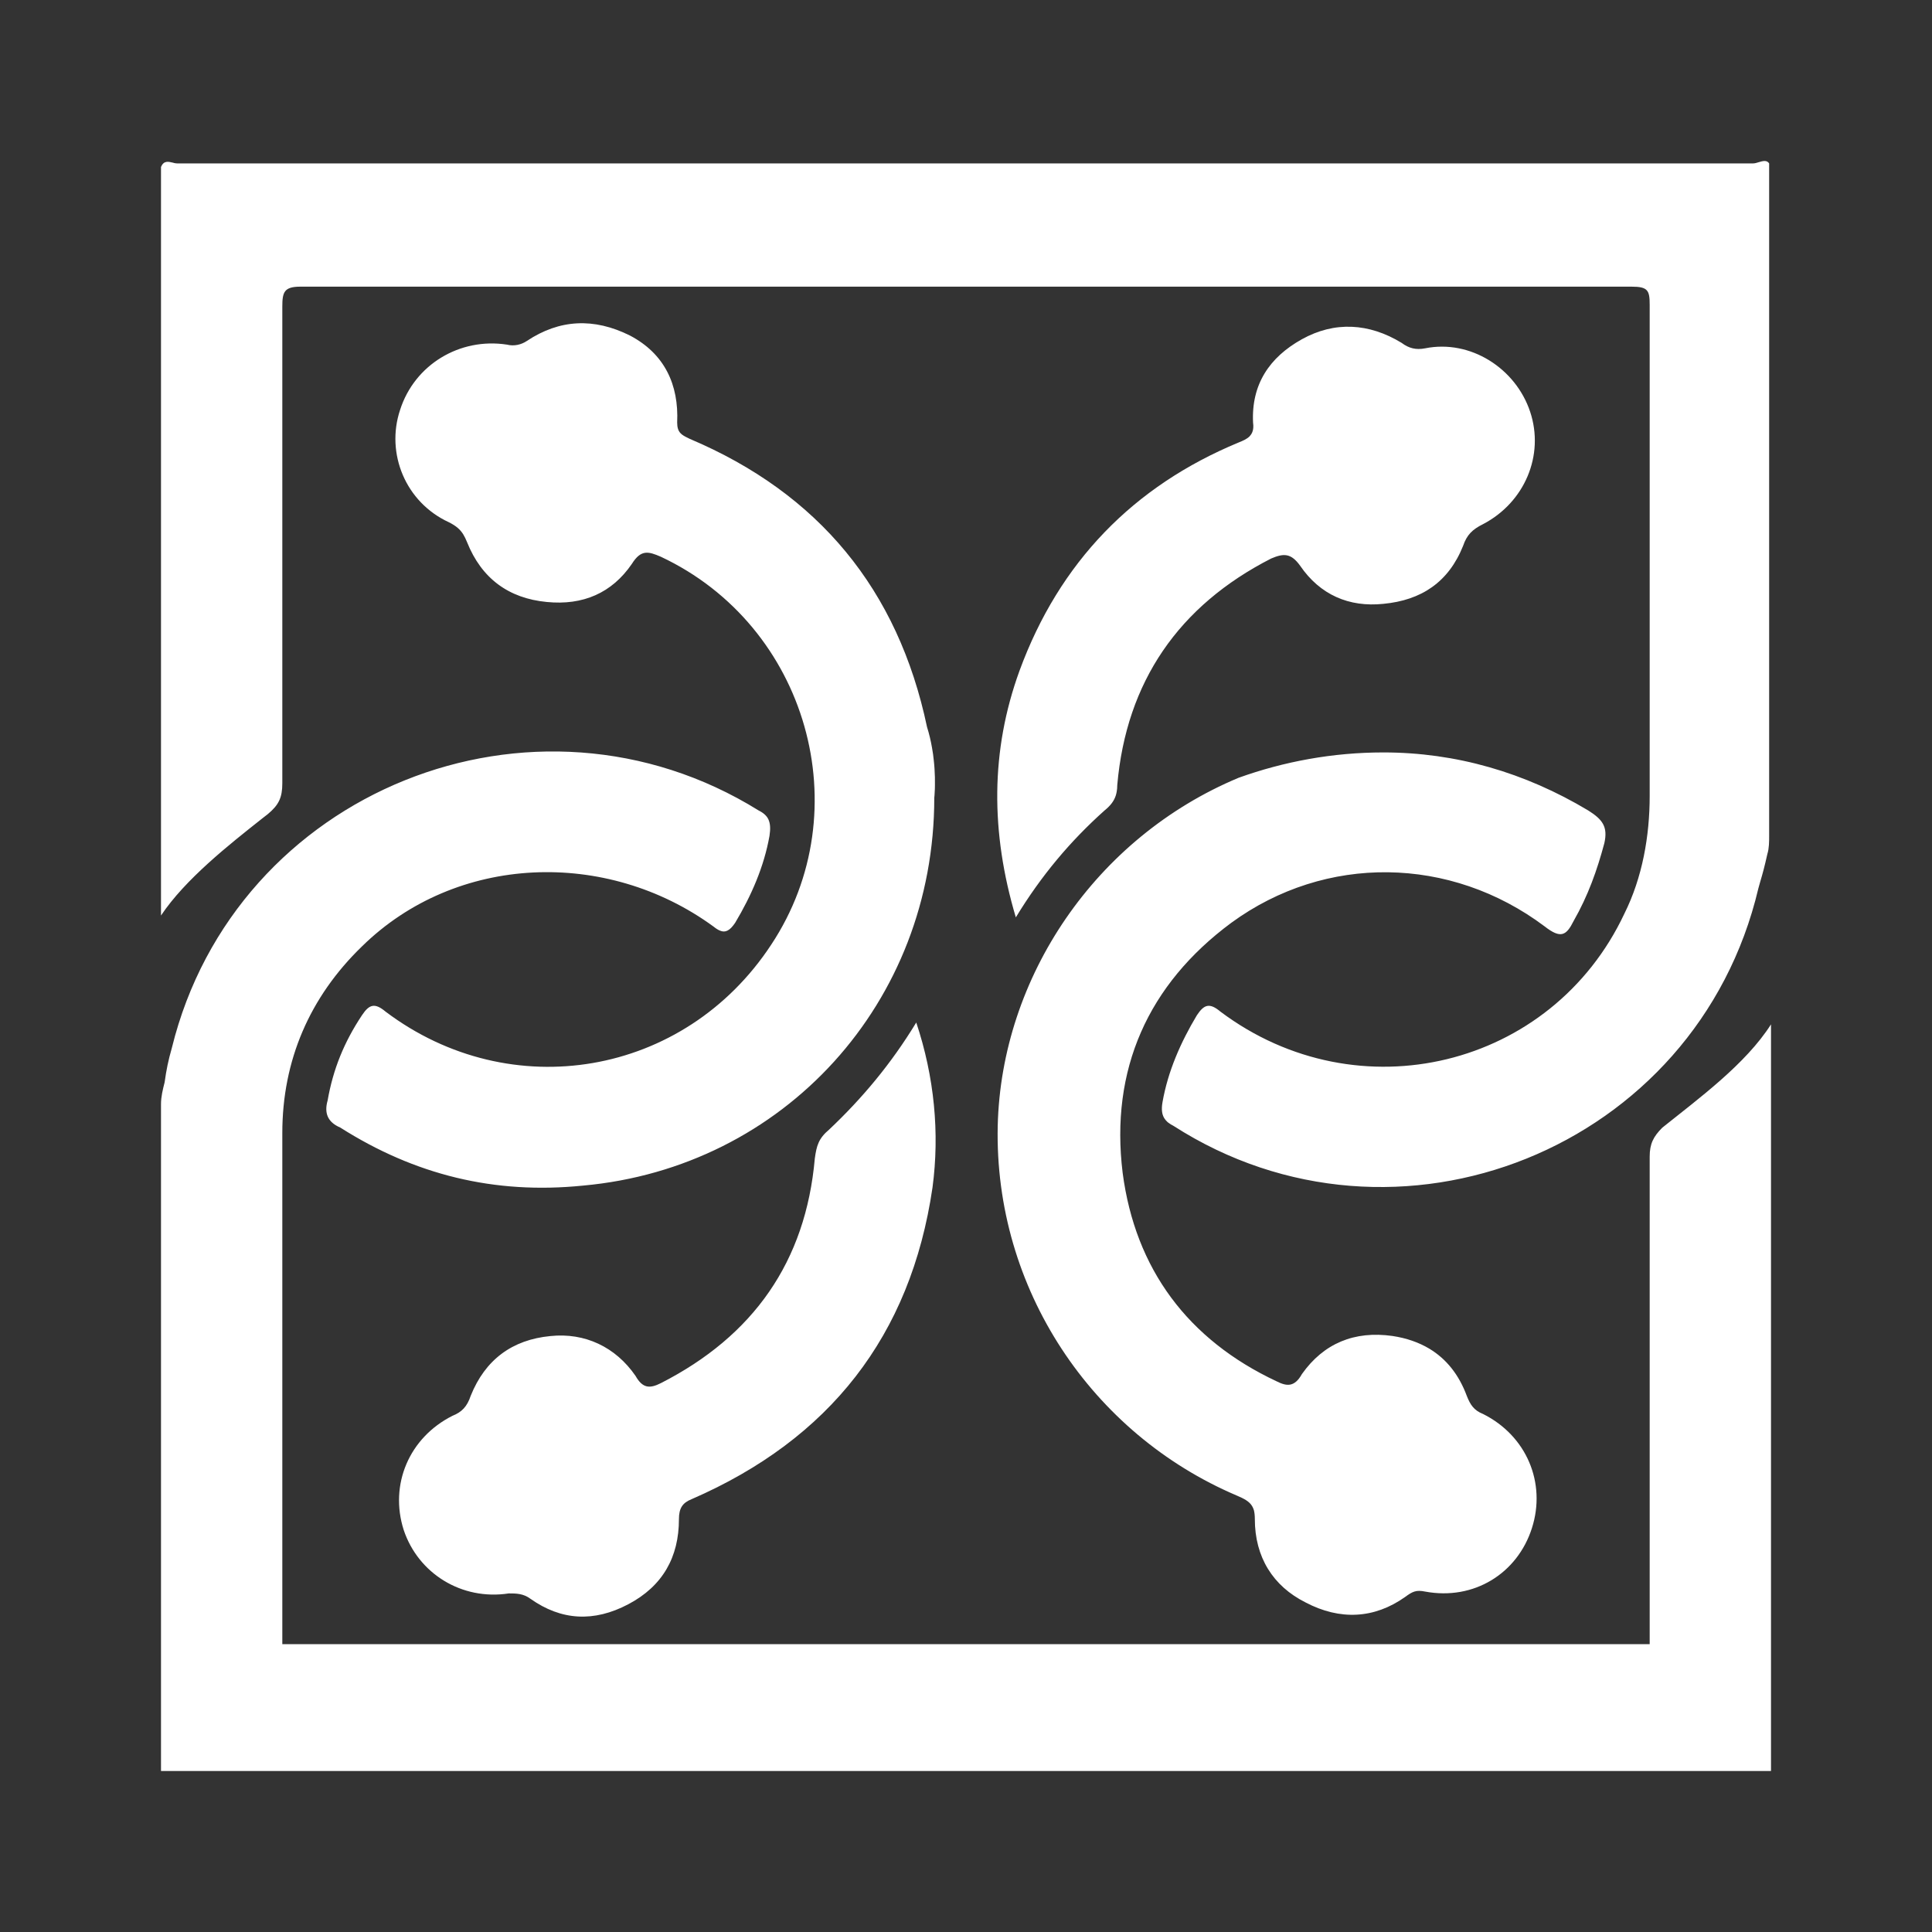 <svg width="24" height="24" viewBox="0 0 24 24" fill="none" xmlns="http://www.w3.org/2000/svg">
<rect x="0" y="0" width="24" height="24" fill="#333333" stroke="none"/>
<path fill-rule="evenodd" clip-rule="evenodd" d="M21.775 2.03H10.931H2.202C2.191 2.03 2.18 2.028 2.168 2.026L2.145 2.02C2.09 2.007 2.033 1.993 2 2.075V10.63V11.373C2.3 10.923 2.844 10.494 3.264 10.162L3.327 10.113C3.462 10 3.507 9.91 3.507 9.73V3.809C3.507 3.628 3.53 3.561 3.732 3.561H20.268C20.47 3.561 20.493 3.606 20.493 3.786V9.887C20.493 10.383 20.403 10.901 20.178 11.351C19.278 13.264 16.871 13.85 15.161 12.567C15.026 12.454 14.958 12.476 14.868 12.612C14.666 12.949 14.508 13.309 14.441 13.692C14.433 13.737 14.431 13.777 14.436 13.813C14.441 13.85 14.454 13.883 14.479 13.913C14.492 13.929 14.508 13.944 14.529 13.957L14.545 13.968C14.555 13.974 14.565 13.979 14.576 13.985C17.343 15.764 21.078 14.278 21.843 11.036L21.865 10.957C21.897 10.849 21.918 10.774 21.955 10.608C21.977 10.54 21.977 10.45 21.977 10.383V10.293V2.03C21.948 1.985 21.897 2 21.847 2.015C21.823 2.023 21.798 2.03 21.775 2.03ZM11.606 9.91C11.606 12.454 9.739 14.503 7.242 14.728C6.139 14.84 5.15 14.593 4.227 14.007C4.07 13.94 4.025 13.827 4.07 13.67C4.137 13.287 4.272 12.949 4.497 12.611C4.587 12.476 4.655 12.454 4.79 12.567C6.342 13.737 8.502 13.377 9.581 11.734C10.684 10.068 10.031 7.771 8.209 6.916C8.052 6.848 7.962 6.825 7.849 7.005C7.602 7.366 7.242 7.523 6.792 7.478C6.319 7.433 5.982 7.186 5.802 6.735C5.787 6.698 5.772 6.666 5.754 6.637C5.717 6.578 5.667 6.533 5.577 6.488C5.037 6.24 4.79 5.632 4.97 5.092C5.15 4.529 5.712 4.191 6.297 4.281C6.387 4.304 6.477 4.281 6.544 4.236C6.949 3.966 7.377 3.944 7.827 4.169C8.254 4.394 8.434 4.777 8.412 5.249C8.412 5.375 8.469 5.403 8.549 5.442L8.569 5.452C10.166 6.128 11.156 7.321 11.516 9.032C11.543 9.117 11.563 9.203 11.578 9.29C11.588 9.343 11.595 9.396 11.6 9.448C11.604 9.482 11.607 9.517 11.609 9.55C11.614 9.621 11.615 9.69 11.614 9.758C11.614 9.785 11.613 9.813 11.611 9.84L11.609 9.878L11.606 9.91ZM19.728 10.067C18.94 9.595 18.085 9.347 17.185 9.347C16.555 9.347 15.948 9.46 15.386 9.662C13.609 10.405 12.439 12.139 12.394 13.985C12.349 16.011 13.563 17.812 15.363 18.578C15.457 18.618 15.519 18.651 15.554 18.709C15.563 18.724 15.57 18.74 15.576 18.759C15.584 18.79 15.588 18.826 15.588 18.87C15.588 19.343 15.813 19.703 16.218 19.906C16.646 20.131 17.073 20.109 17.455 19.838C17.546 19.771 17.591 19.748 17.703 19.771C18.31 19.884 18.85 19.546 19.03 18.983C19.21 18.42 18.963 17.835 18.423 17.565C18.31 17.52 18.265 17.452 18.221 17.34C18.123 17.076 17.967 16.881 17.756 16.754C17.624 16.675 17.471 16.622 17.298 16.596C16.826 16.529 16.443 16.687 16.173 17.069C16.127 17.151 16.08 17.19 16.027 17.2C15.978 17.209 15.923 17.192 15.858 17.159C14.756 16.642 14.103 15.764 13.946 14.57C13.788 13.287 14.261 12.229 15.296 11.463C16.466 10.608 18.018 10.63 19.188 11.508C19.39 11.666 19.458 11.621 19.548 11.441C19.728 11.126 19.84 10.81 19.93 10.473C19.975 10.27 19.908 10.18 19.728 10.067ZM12.619 11.396C12.304 10.338 12.304 9.325 12.664 8.334C13.159 6.983 14.081 6.038 15.386 5.497C15.441 5.475 15.49 5.454 15.524 5.419C15.538 5.404 15.549 5.387 15.557 5.367C15.569 5.337 15.573 5.299 15.566 5.25C15.543 4.777 15.768 4.439 16.173 4.214C16.578 3.989 17.006 4.012 17.411 4.259C17.501 4.327 17.591 4.349 17.703 4.327C18.265 4.214 18.828 4.574 19.008 5.115C19.188 5.655 18.94 6.241 18.423 6.511C18.288 6.578 18.221 6.646 18.175 6.781C17.995 7.231 17.658 7.456 17.186 7.501C16.758 7.546 16.398 7.389 16.151 7.028C16.038 6.871 15.948 6.871 15.791 6.938C14.643 7.524 13.991 8.469 13.879 9.753C13.879 9.782 13.877 9.809 13.872 9.835C13.869 9.85 13.866 9.866 13.861 9.881C13.839 9.951 13.794 10.009 13.721 10.068C13.294 10.45 12.934 10.878 12.619 11.396ZM11.584 14.751C11.674 14.075 11.607 13.377 11.382 12.702C11.067 13.22 10.707 13.647 10.302 14.03C10.167 14.143 10.144 14.233 10.122 14.39C10.009 15.674 9.357 16.597 8.209 17.182C8.074 17.25 7.984 17.25 7.895 17.092C7.647 16.732 7.265 16.552 6.837 16.597C6.365 16.642 6.027 16.889 5.847 17.34C5.802 17.475 5.735 17.542 5.622 17.587C5.082 17.858 4.835 18.443 5.015 19.006C5.195 19.546 5.735 19.884 6.32 19.794C6.41 19.794 6.5 19.794 6.59 19.861C6.972 20.131 7.377 20.154 7.804 19.929C8.232 19.704 8.434 19.343 8.434 18.871C8.434 18.735 8.479 18.668 8.592 18.623C10.302 17.88 11.314 16.597 11.584 14.751ZM22 12.725C21.685 13.22 21.1 13.647 20.65 14.008C20.538 14.12 20.493 14.21 20.493 14.368V20.312V20.424H3.507V20.312V14.075C3.507 13.175 3.845 12.387 4.497 11.756C5.667 10.608 7.534 10.54 8.862 11.509C8.892 11.533 8.919 11.551 8.945 11.561C8.978 11.575 9.008 11.575 9.037 11.56C9.068 11.545 9.098 11.514 9.132 11.464C9.334 11.126 9.491 10.766 9.559 10.383C9.572 10.297 9.57 10.232 9.545 10.178C9.524 10.134 9.486 10.099 9.424 10.068C6.634 8.334 2.922 9.82 2.135 13.017C2.09 13.175 2.067 13.287 2.045 13.445C2.022 13.535 2 13.625 2 13.715V20.447V21.978V22H22V21.978V20.447V13.625V12.725Z" fill="white"/>
</svg>
